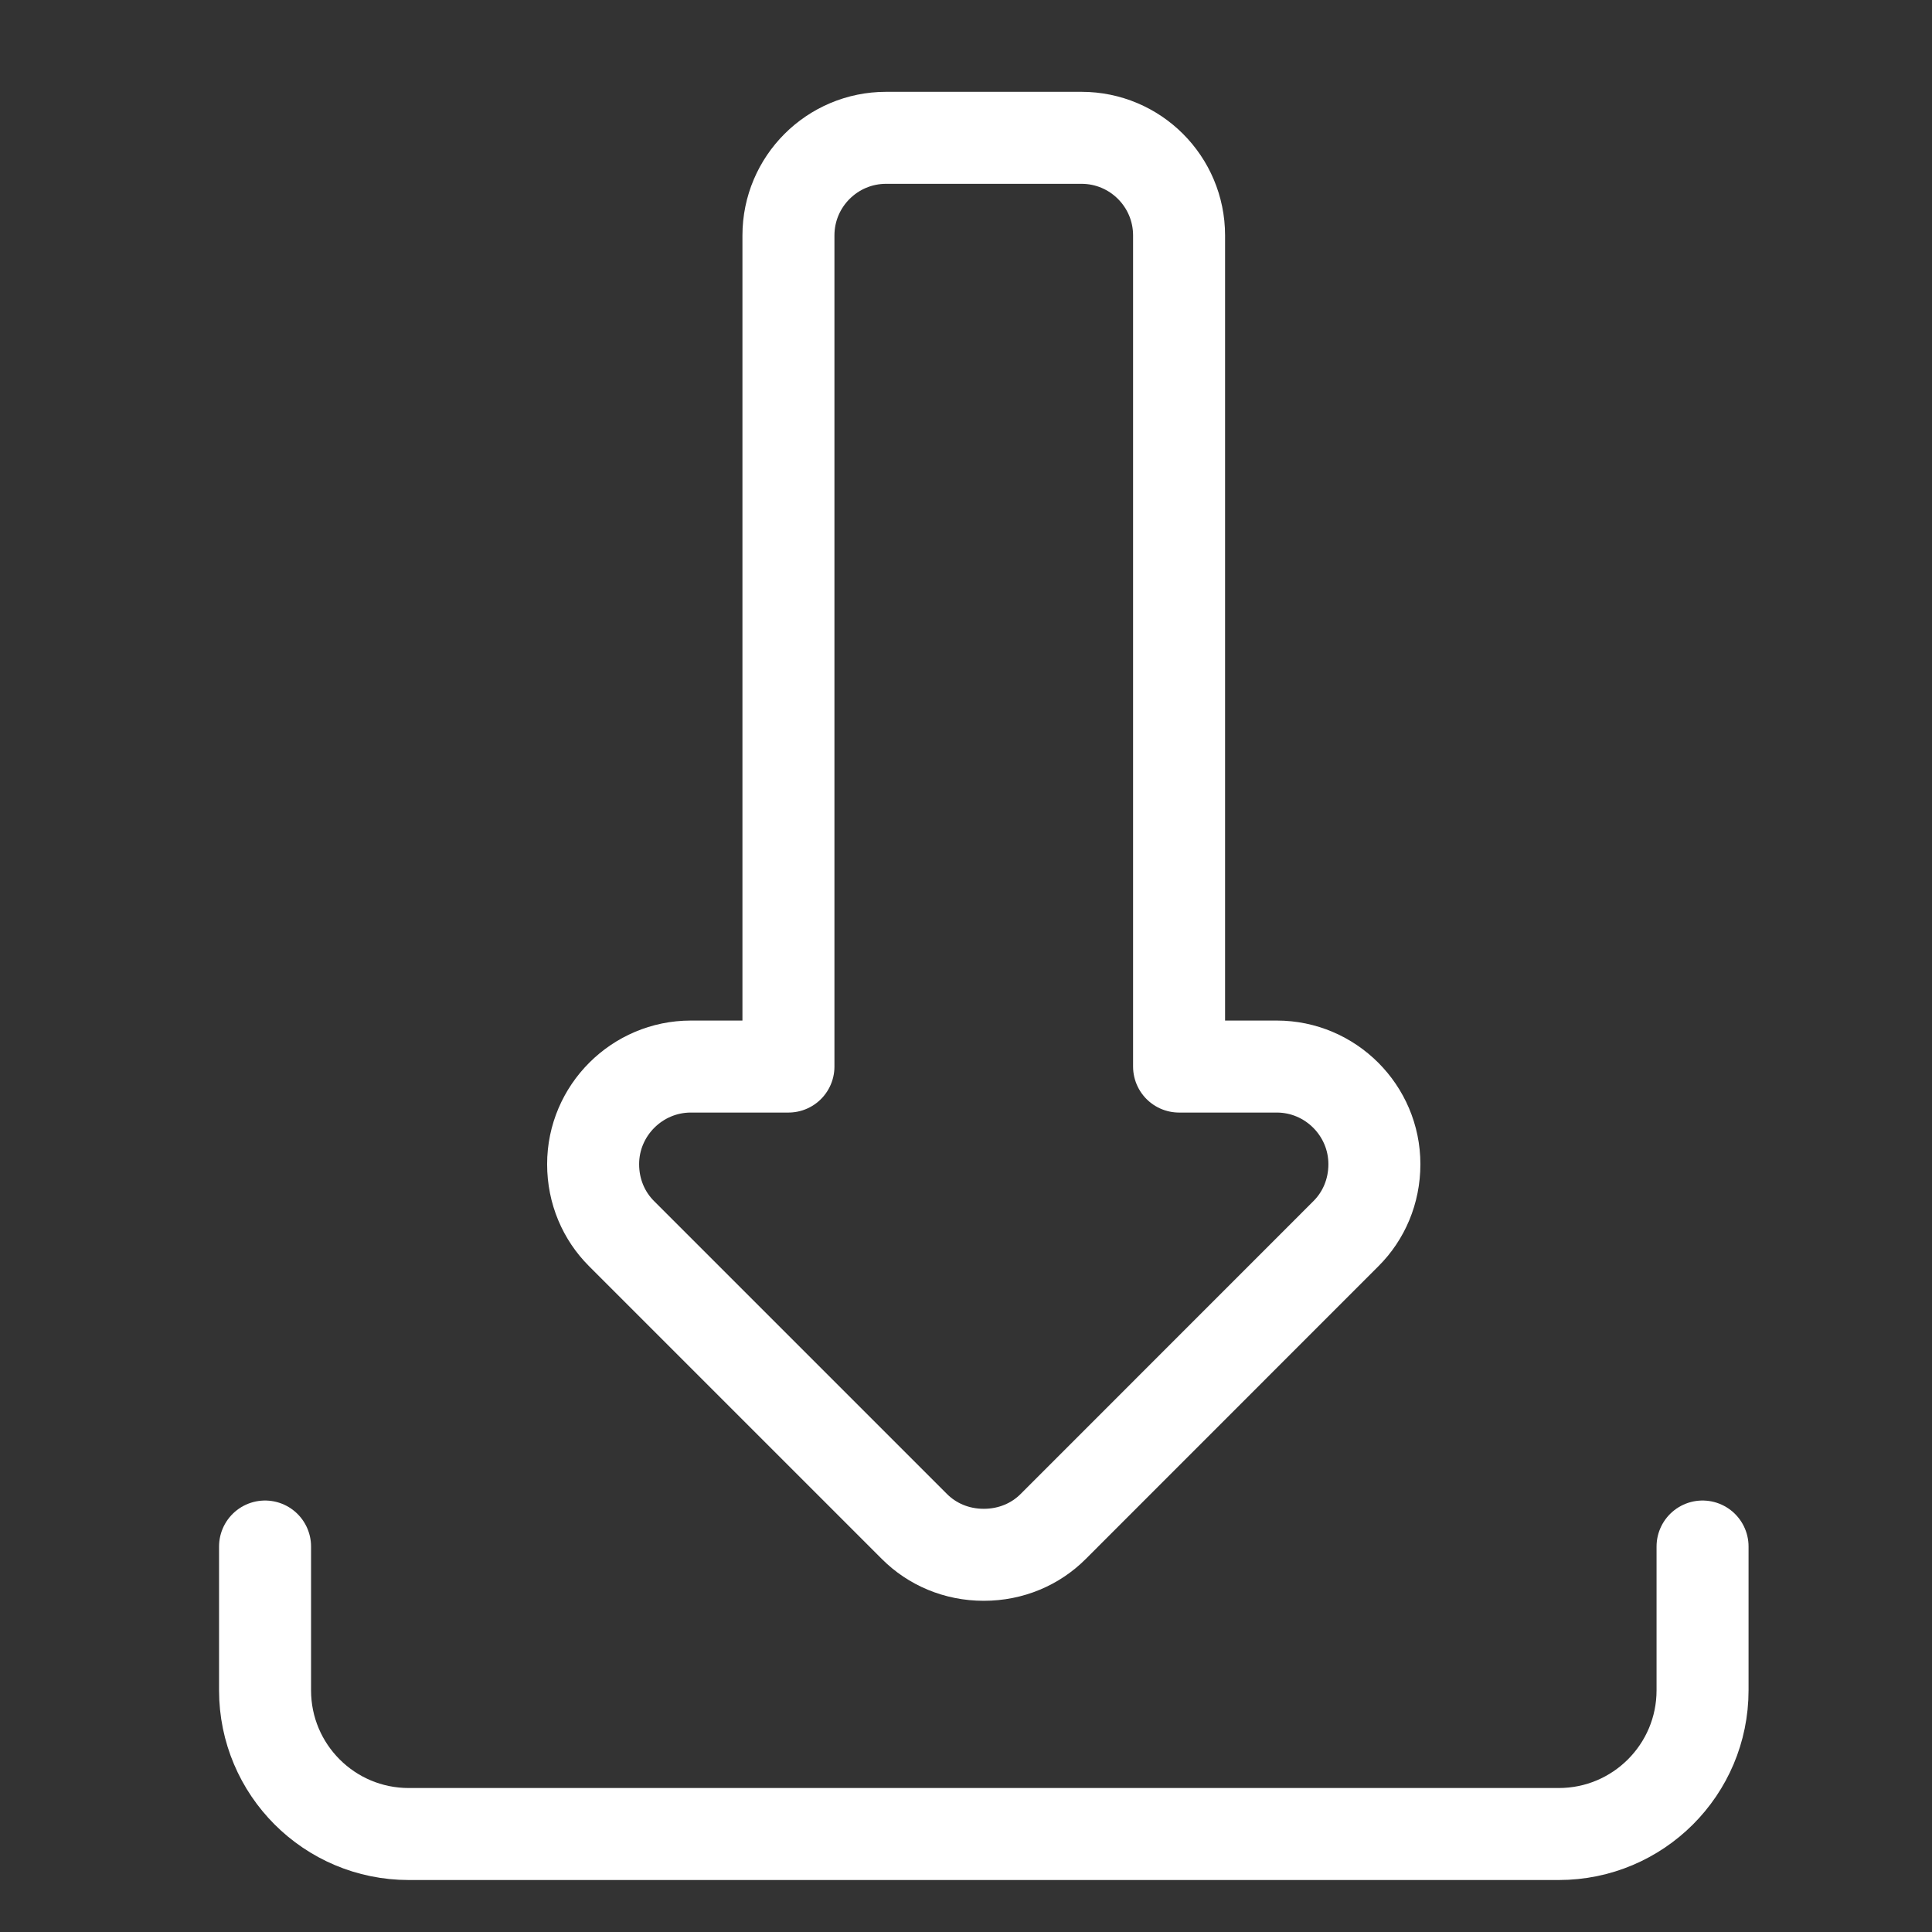 <svg width="21" height="21" viewBox="0 0 21 21" fill="none" xmlns="http://www.w3.org/2000/svg">
<rect x="0" y="0" width="21" height="21" fill="#333333" stroke="none"/>
<g clip-path="url(#clip0_304_3845)">
<path d="M14.939 12.654C14.939 12.07 14.462 11.593 13.878 11.593H12.816V2.559C12.816 1.973 12.341 1.498 11.755 1.498H9.632C9.046 1.498 8.57 1.973 8.57 2.559V11.593H7.509C6.925 11.593 6.447 12.07 6.447 12.654C6.447 12.952 6.564 13.217 6.755 13.408L9.94 16.593C10.131 16.784 10.396 16.9 10.693 16.9C10.991 16.9 11.256 16.784 11.447 16.593L14.631 13.408C14.822 13.217 14.939 12.952 14.939 12.654Z" stroke="white" stroke-miterlimit="10" stroke-linecap="round" stroke-linejoin="round"/>
<path d="M18.506 16.81V18.373C18.506 19.236 17.806 19.935 16.943 19.935H4.443C3.58 19.935 2.881 19.236 2.881 18.373V16.81" stroke="white" stroke-miterlimit="10" stroke-linecap="round" stroke-linejoin="round"/>
</g>
<defs>
<clipPath id="clip0_304_3845">
<rect width="20" height="20" fill="white" transform="translate(0.693 0.716)"/>
</clipPath>
</defs>
</svg>
